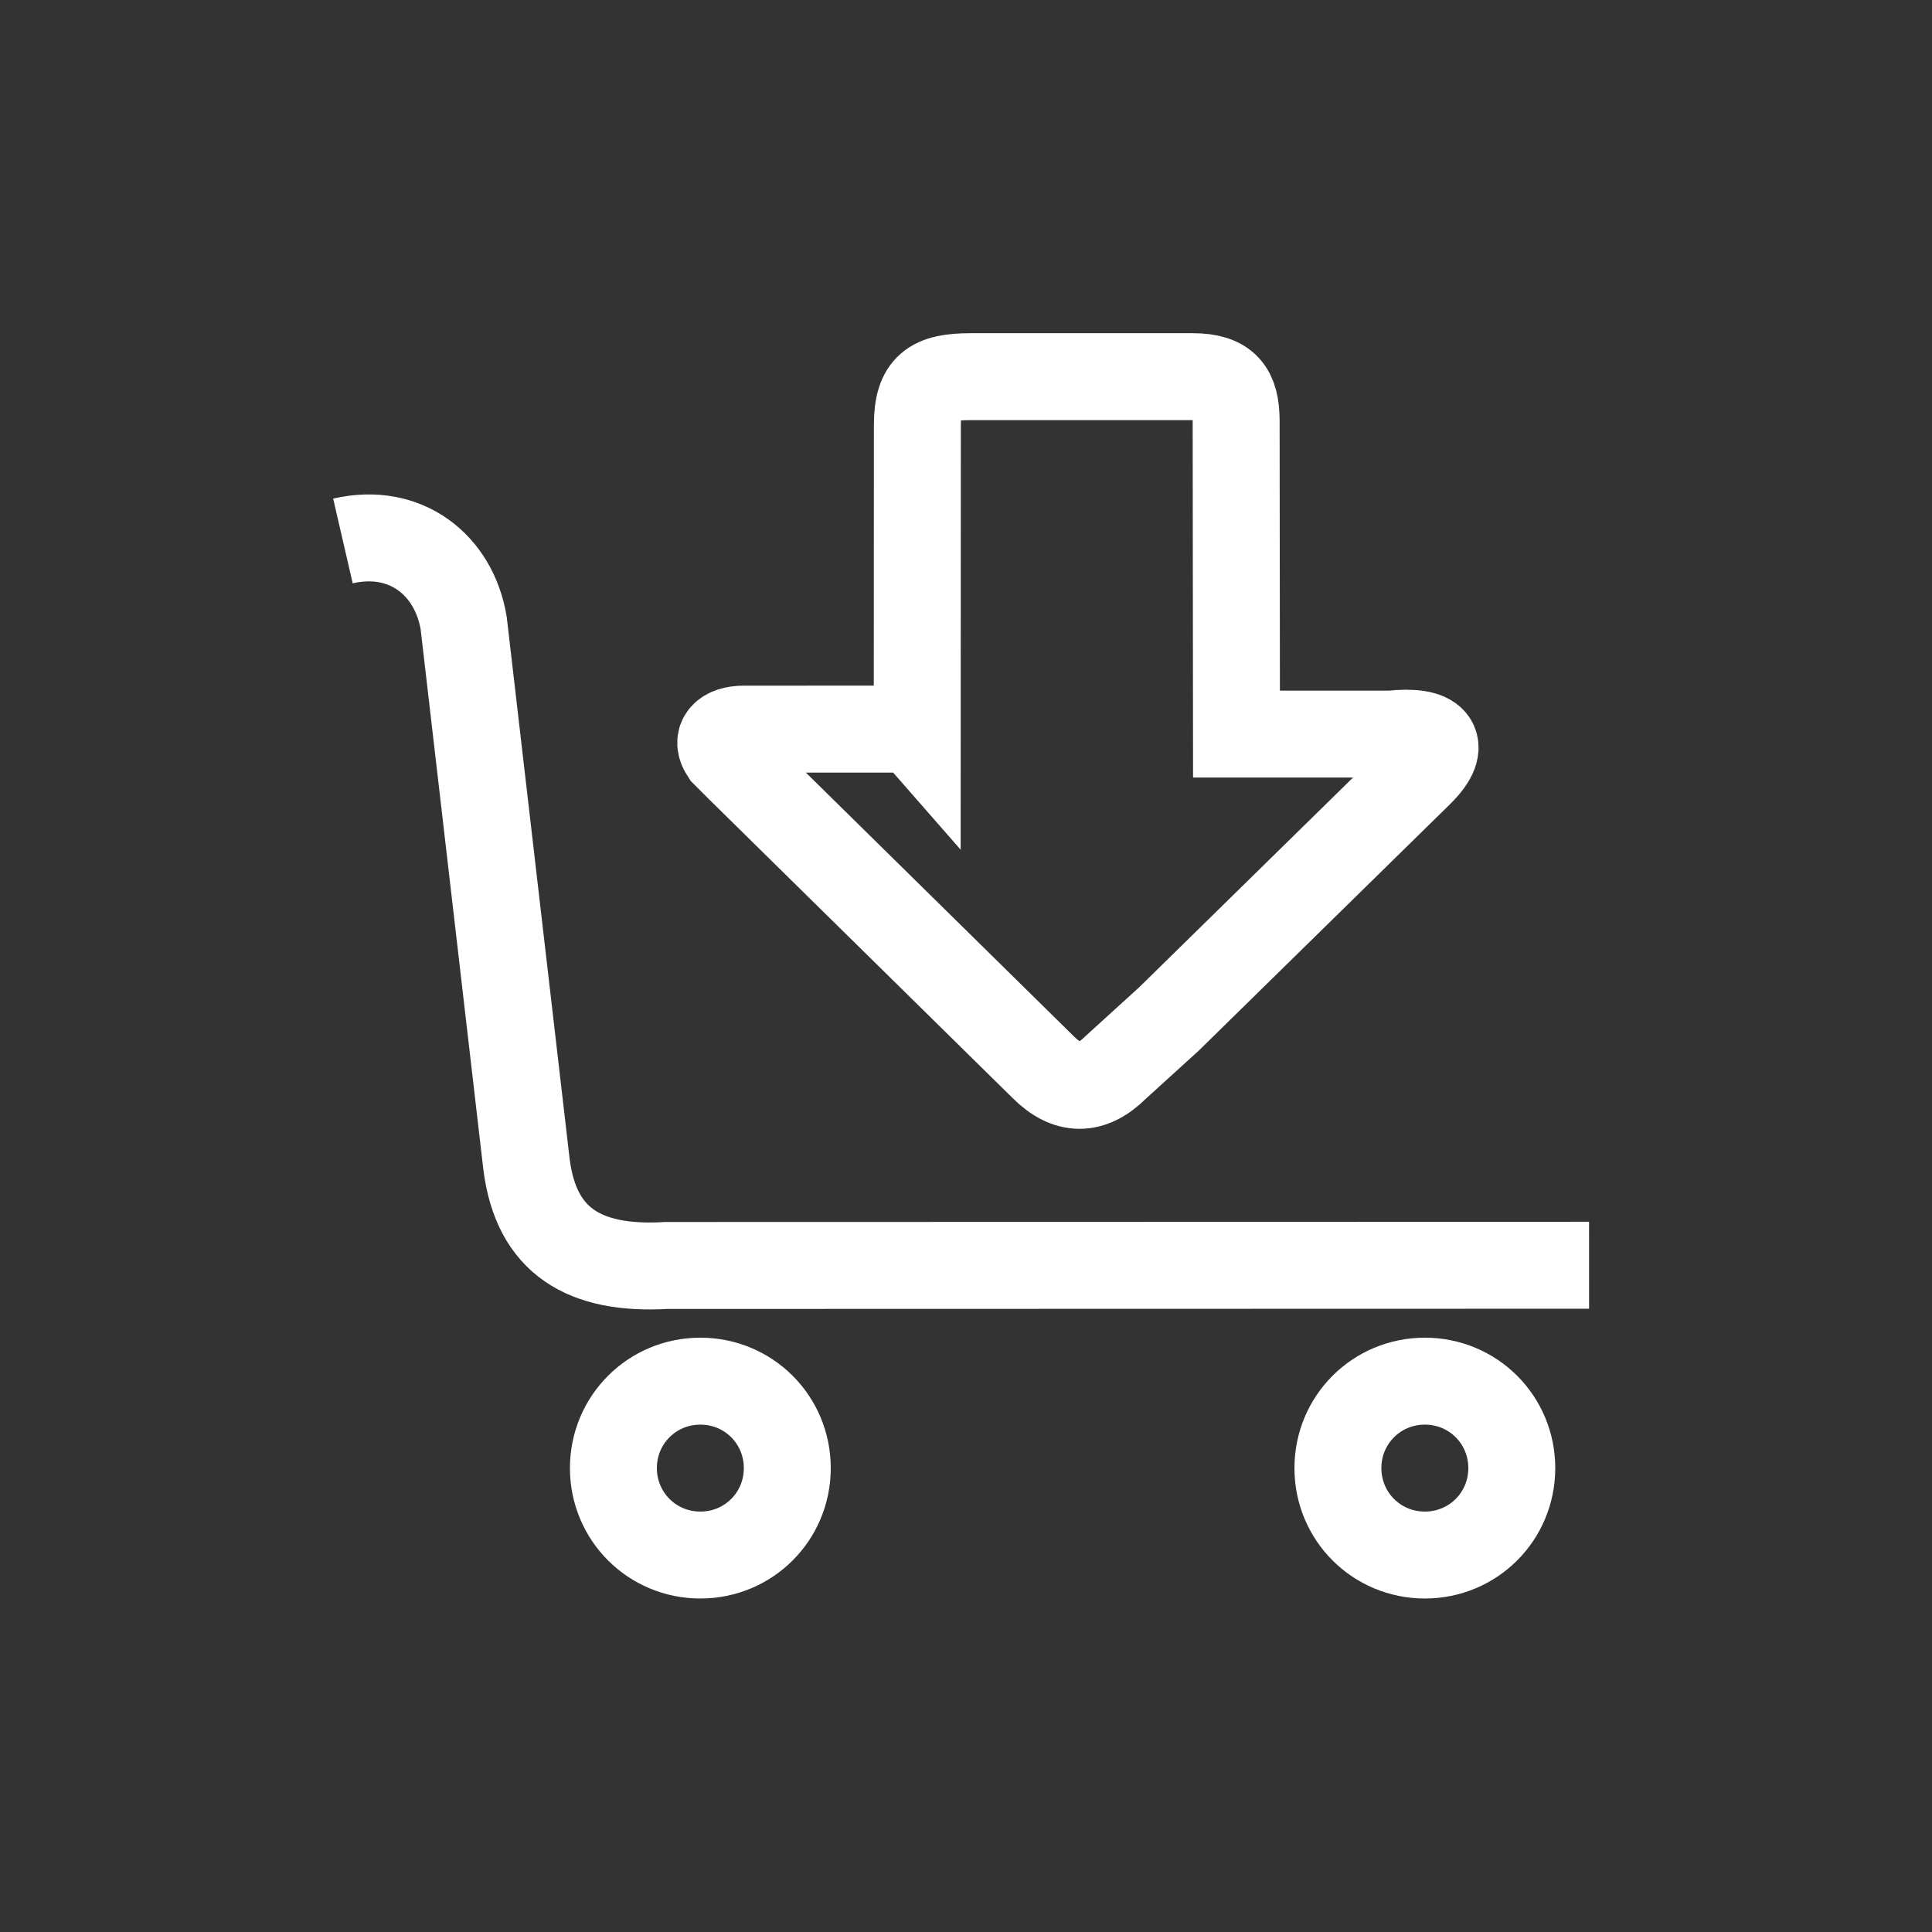 <?xml version="1.0" encoding="UTF-8"?>
<!DOCTYPE svg PUBLIC "-//W3C//DTD SVG 1.1//EN" "http://www.w3.org/Graphics/SVG/1.1/DTD/svg11.dtd">
<!-- Creator: CorelDRAW -->
<svg xmlns="http://www.w3.org/2000/svg" xml:space="preserve" width="2.503in" height="2.503in" style="shape-rendering:geometricPrecision; text-rendering:geometricPrecision; image-rendering:optimizeQuality; fill-rule:evenodd; clip-rule:evenodd"
viewBox="0 0 0.4 0.4"
 xmlns:xlink="http://www.w3.org/1999/xlink">
 <rect x="0" y="0" width="0.4" height="0.4" fill="#333333" stroke="none"/>
 <defs>
  <style type="text/css">
   <![CDATA[
    .str1 {stroke:white;stroke-width:0;stroke-opacity:0.012}
    .str0 {stroke:white;stroke-width:0.018}
    .fil0 {fill:none}
    .fil1 {fill:none}
   ]]>
  </style>
 </defs>
 <g id="Layer_x0020_1">
  <path class="fil0 str0" d="M0.071 0.112c0.013,-0.003 0.023,0.005 0.025,0.017l0.013 0.112c0.002,0.016 0.012,0.022 0.029,0.021l0.191 -4.59814e-005m-0.184 0.024c0.01,0 0.018,0.008 0.018,0.018 0,0.01 -0.008,0.018 -0.018,0.018 -0.01,0 -0.018,-0.008 -0.018,-0.018 0,-0.01 0.008,-0.018 0.018,-0.018zm0.044 -0.135l-0.035 5.66894e-006c-0.004,-0 -0.006,0.002 -0.004,0.005l0.003 0.003 0.063 0.062c0.005,0.005 0.01,0.005 0.015,2.6455e-005l0.011 -0.01 0.052 -0.051c0.006,-0.006 0.003,-0.009 -0.006,-0.008l-0.032 0 -6.86571e-005 -0.065c-4.40917e-005,-0.006 -0.002,-0.009 -0.009,-0.009l-0.046 0c-0.008,-0 -0.011,0.002 -0.011,0.01l-2.83447e-005 0.064zm0.106 0.135c0.01,0 0.018,0.008 0.018,0.018 0,0.01 -0.008,0.018 -0.018,0.018 -0.01,0 -0.018,-0.008 -0.018,-0.018 0,-0.01 0.008,-0.018 0.018,-0.018z"/>
  <polygon class="fil1 str1" points="0,0 0.4,0 0.4,0.4 0,0.4 "/>
 </g>
</svg>
